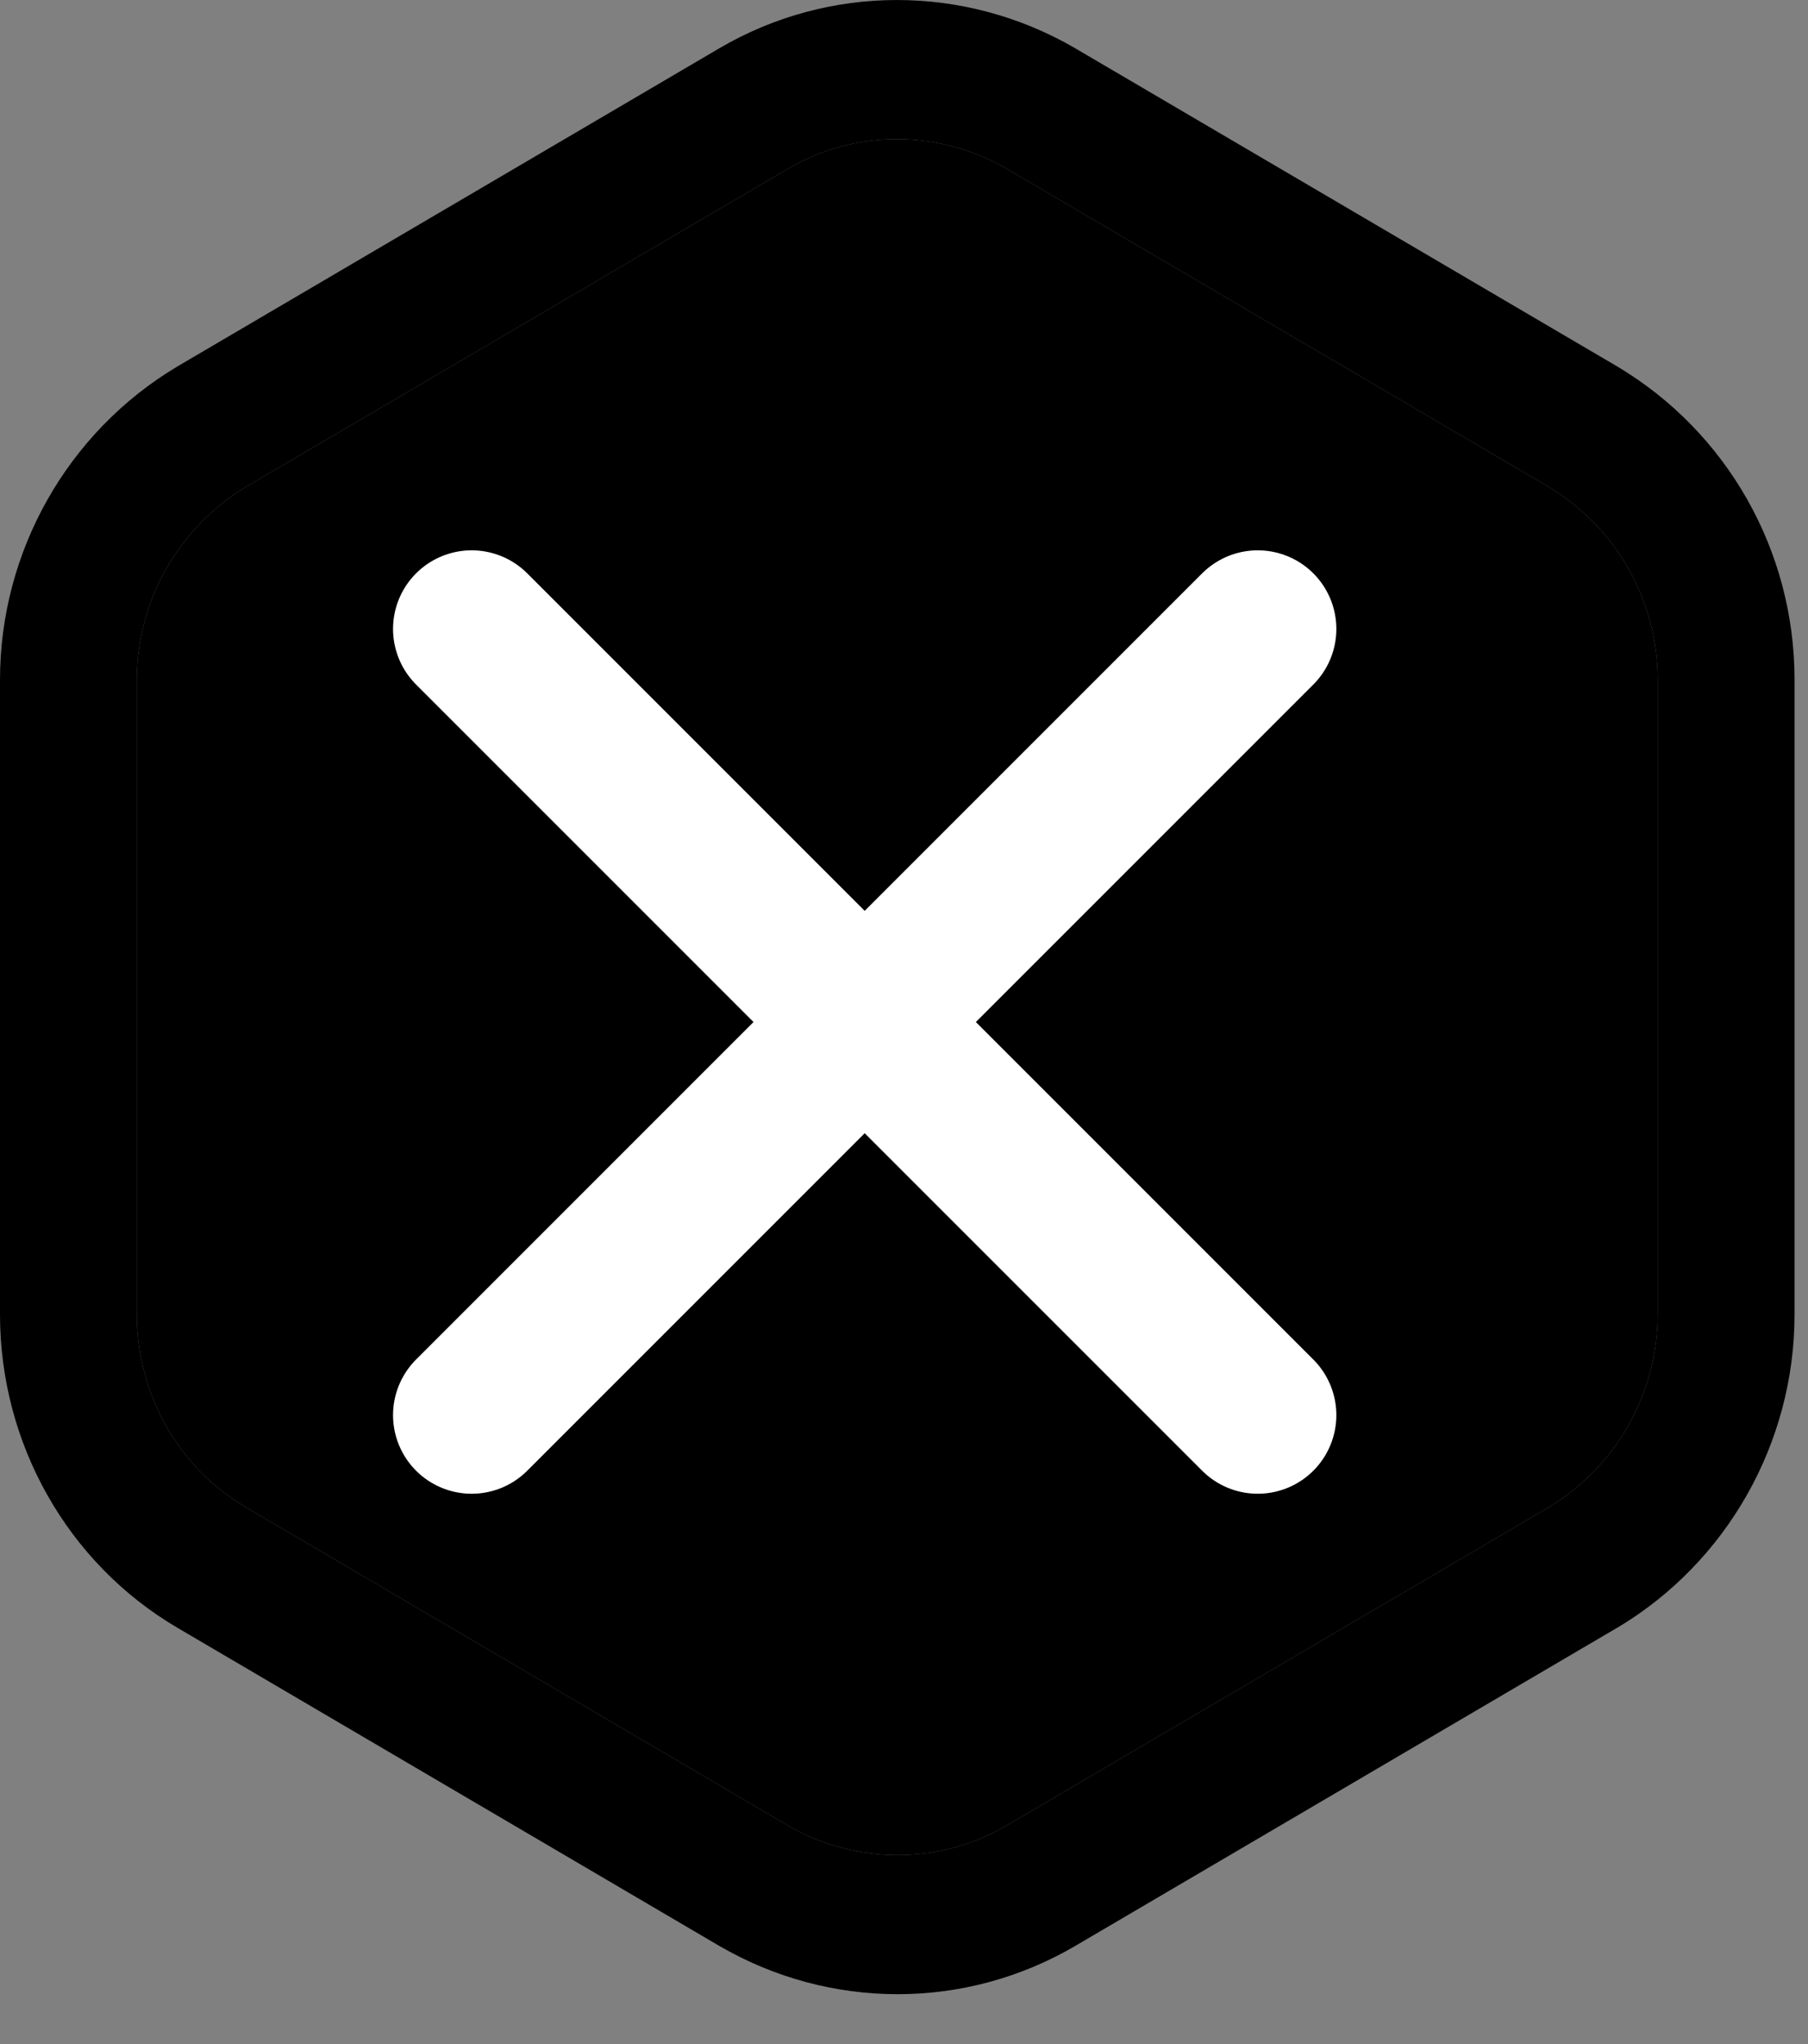 <svg width="23" height="26" viewBox="0 0 23 26" fill="none" xmlns="http://www.w3.org/2000/svg">
<rect x="0" y="0" width="23" height="26" fill="#808080" stroke="none"/>
<path fill-rule="evenodd" clip-rule="evenodd" d="M12.809 2.148C11.938 1.643 10.877 1.645 10.022 2.147L3.131 6.192C2.27 6.707 1.741 7.645 1.741 8.648V16.718C1.741 17.737 2.273 18.671 3.128 19.172L10.018 23.217C10.019 23.218 10.02 23.218 10.02 23.218C10.891 23.723 11.953 23.721 12.807 23.219C12.807 23.219 12.807 23.219 12.807 23.219L19.696 19.176C19.697 19.175 19.697 19.175 19.698 19.174C20.559 18.659 21.088 17.721 21.088 16.718V8.648C21.088 7.635 20.561 6.708 19.698 6.192C19.697 6.191 19.697 6.191 19.696 6.19L12.811 2.149C12.81 2.148 12.81 2.148 12.809 2.148ZM9.151 0.614C10.548 -0.205 12.271 -0.203 13.675 0.612L13.678 0.614L20.578 4.664C21.965 5.493 22.829 6.996 22.829 8.648V16.718C22.829 18.356 21.967 19.872 20.578 20.702L20.572 20.705L13.678 24.752C12.281 25.571 10.558 25.569 9.155 24.754L9.151 24.752L2.257 20.705C0.861 19.885 0 18.365 0 16.718V8.648C0 7.01 0.863 5.494 2.252 4.664L2.257 4.661L9.151 0.614Z" fill="black"/>
<path d="M10.022 2.147C10.877 1.645 11.938 1.643 12.809 2.148C12.81 2.148 12.81 2.148 12.811 2.149L19.696 6.19L19.698 6.192C20.561 6.708 21.088 7.635 21.088 8.648V16.718C21.088 17.721 20.559 18.659 19.698 19.174L19.696 19.176L12.807 23.219C11.953 23.721 10.891 23.723 10.02 23.218C10.02 23.218 10.019 23.218 10.018 23.217L3.128 19.172C2.273 18.671 1.741 17.737 1.741 16.718V8.648C1.741 7.645 2.27 6.707 3.131 6.192L10.022 2.147Z" fill="black"/>
<path d="M16 18L11 13M11 13L6 8M11 13L16 8M11 13L6 18" stroke="white" stroke-width="2" stroke-linecap="round" stroke-linejoin="round"/>
</svg>
